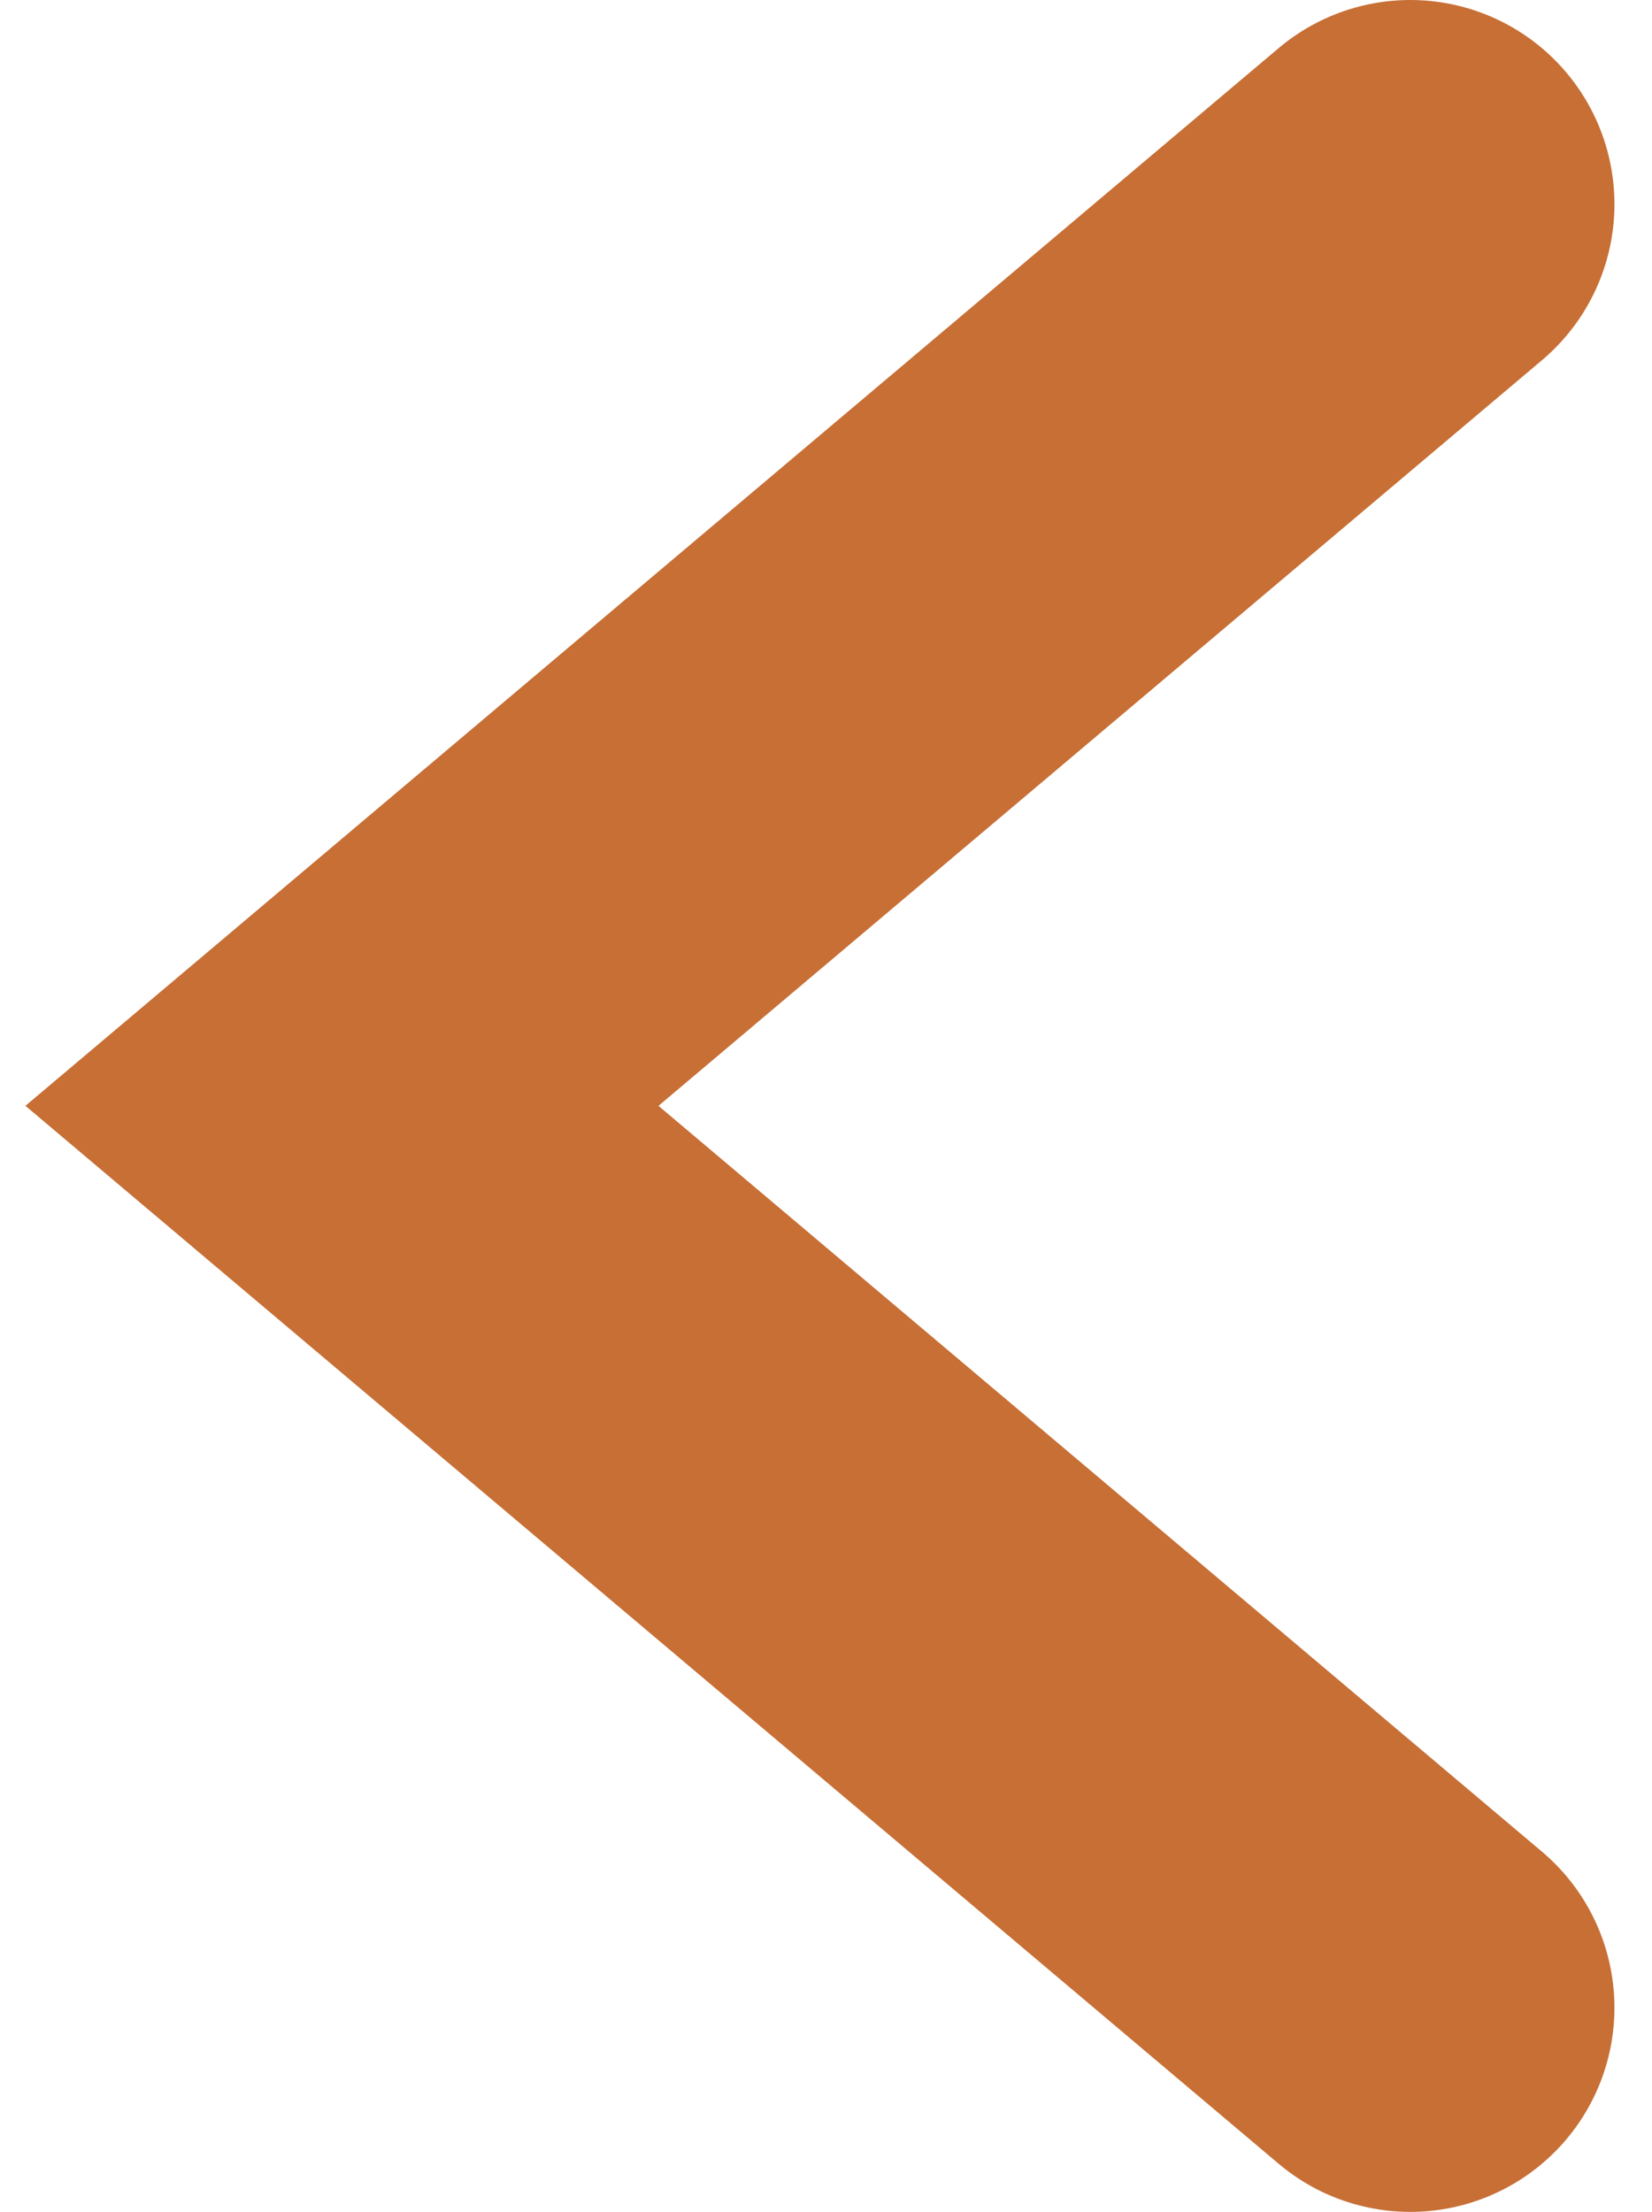 <svg id="سهم_٤" data-name="سهم ٤" xmlns="http://www.w3.org/2000/svg" xmlns:xlink="http://www.w3.org/1999/xlink" width="8.092" height="10.833" viewBox="0 0 8.092 10.833">
  <defs>
    <clipPath id="clip-path">
      <rect id="Rectangle_179" data-name="Rectangle 179" width="8.092" height="10.833" fill="none" stroke="#c76f35" stroke-width="1"/>
    </clipPath>
  </defs>
  <g id="Group_5066" data-name="Group 5066" clip-path="url(#clip-path)">
    <path id="Path_5510" data-name="Path 5510" d="M6.647,9.833,1.414,5.416,6.647,1" transform="translate(0.261 0)" fill="none" stroke="#c76f35" stroke-linecap="round" stroke-width="2"/>
  </g>
</svg>
